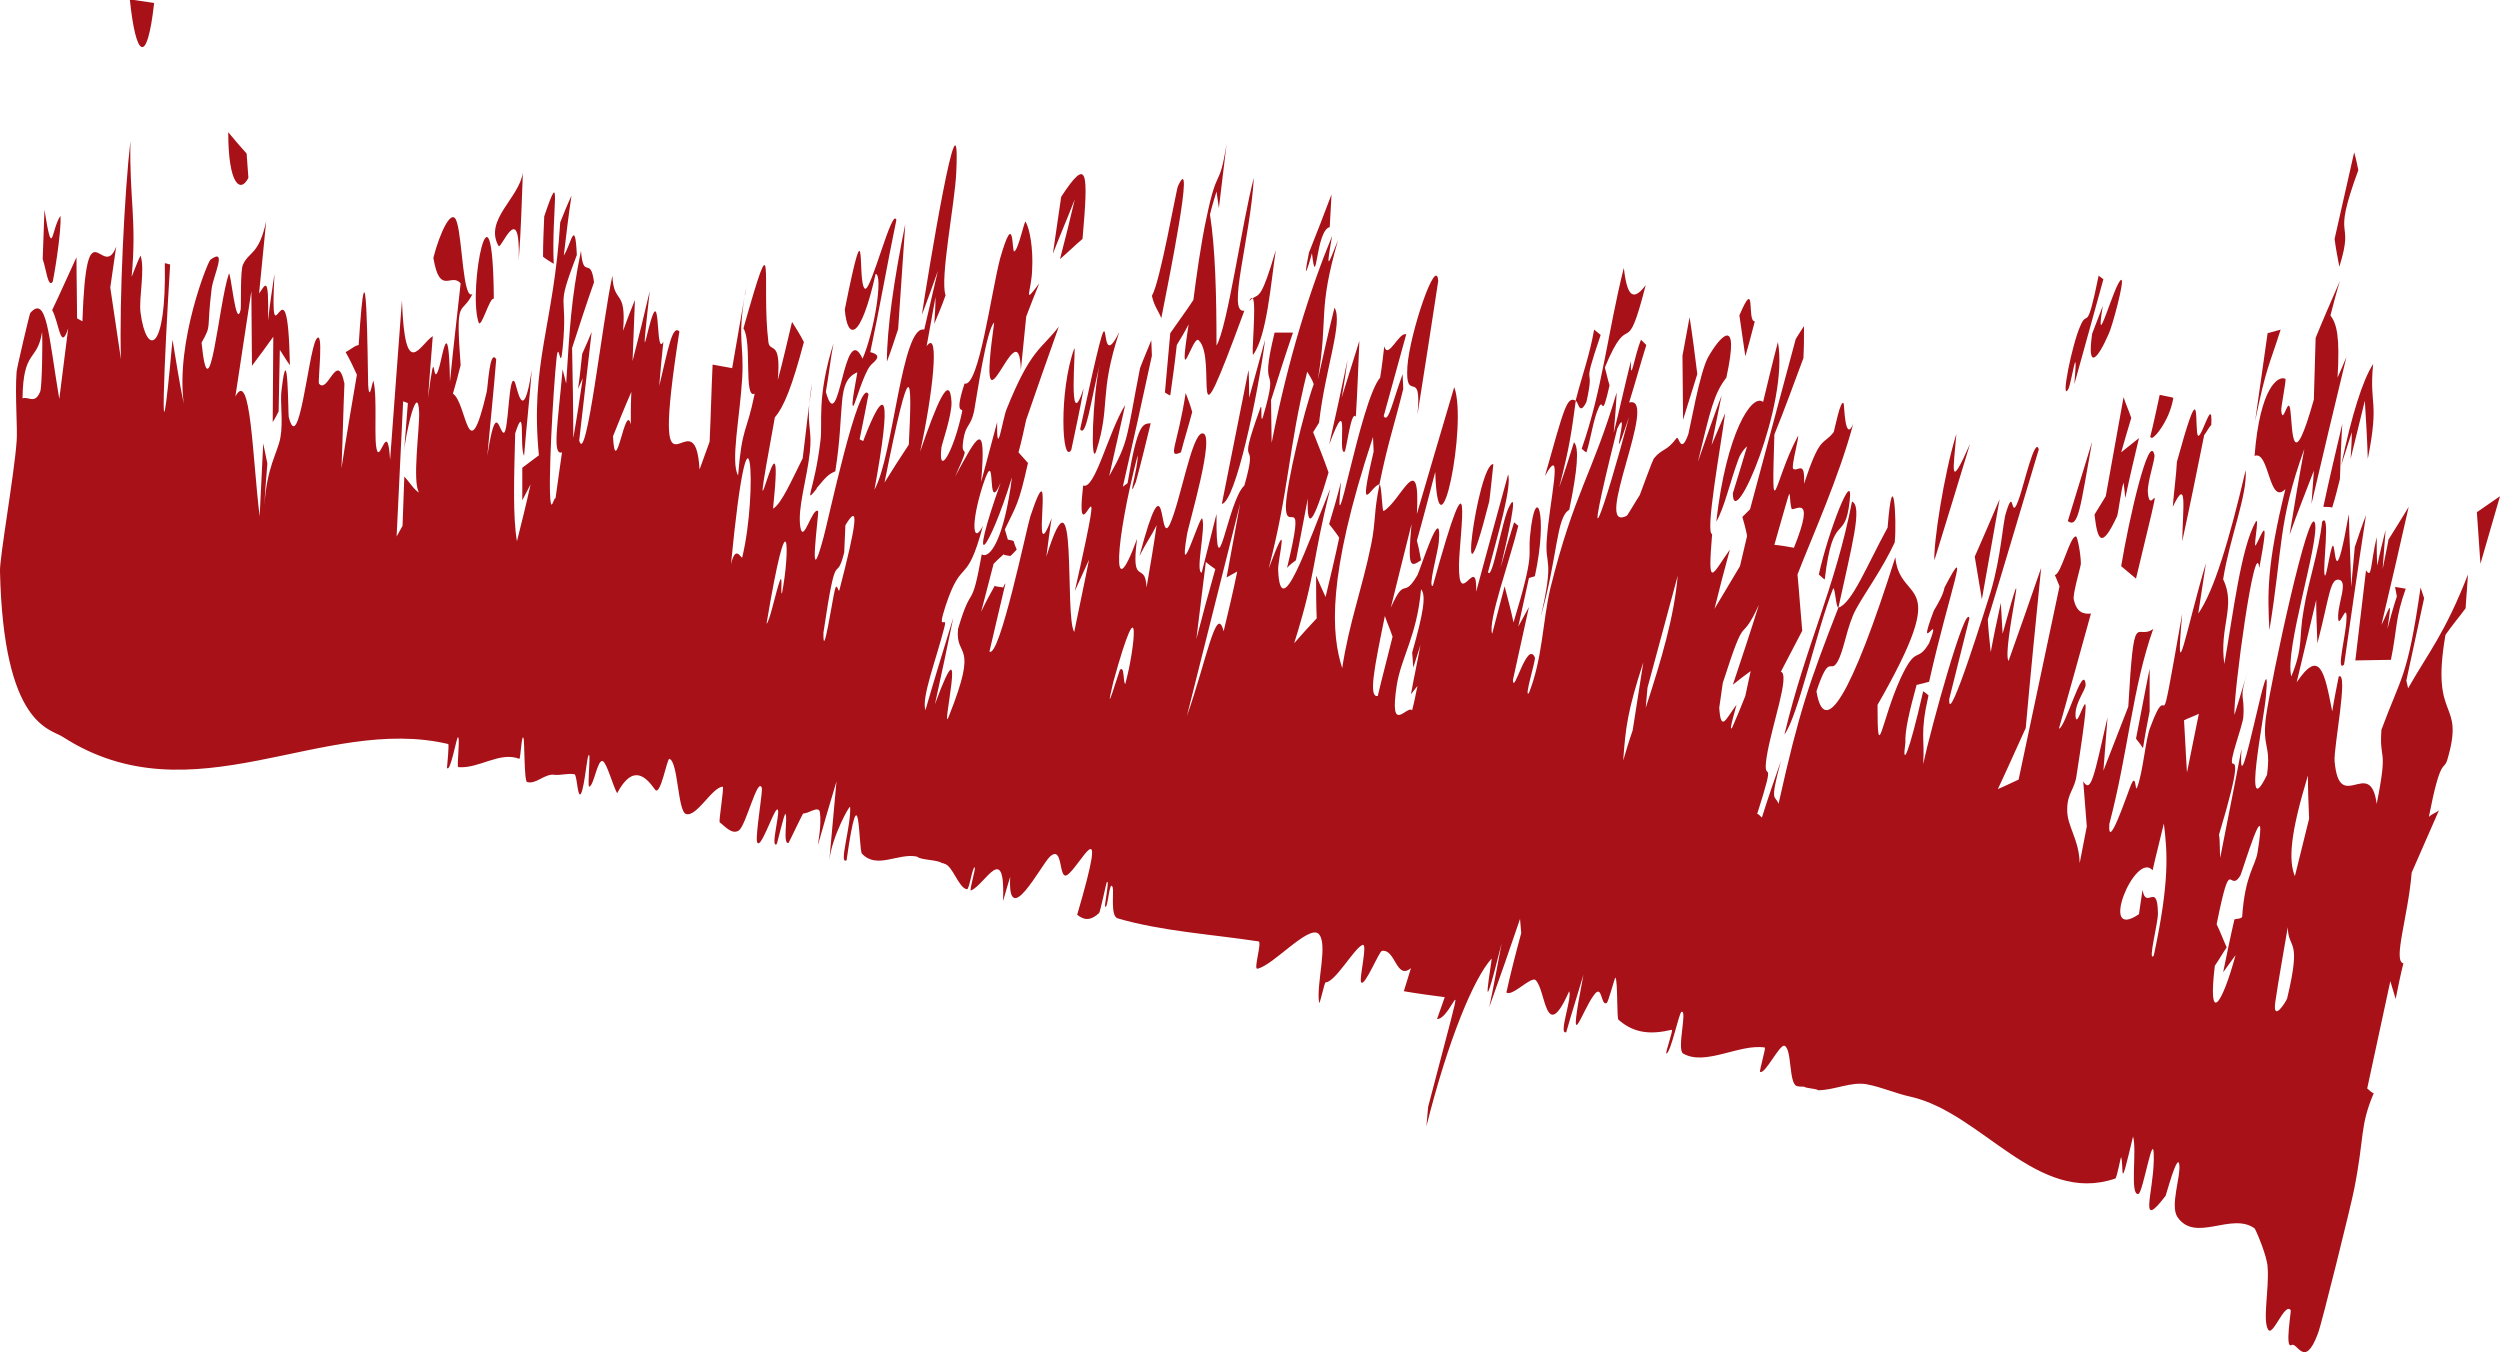 <?xml version="1.0" encoding="UTF-8"?> <svg xmlns="http://www.w3.org/2000/svg" viewBox="0 0 4.217 2.281" fill="none"><path d="M3.946 0.45C3.973 0.363 3.931 0.415 3.978 0.287C3.976 0.277 3.974 0.267 3.971 0.257C3.96 0.306 3.949 0.355 3.938 0.403C3.94 0.419 3.943 0.434 3.946 0.45C3.946 0.45 3.946 0.45 3.946 0.45ZM3.828 1.063C3.851 0.923 3.842 0.882 3.887 0.757C3.878 0.805 3.87 0.853 3.862 0.902C3.875 0.866 3.889 0.83 3.903 0.794C3.902 0.813 3.9 0.832 3.899 0.85C3.918 0.768 3.938 0.685 3.958 0.602C3.953 0.614 3.948 0.626 3.943 0.637C3.947 0.568 3.942 0.547 3.931 0.532C3.936 0.513 3.941 0.493 3.947 0.474C3.933 0.506 3.919 0.538 3.906 0.57C3.905 0.604 3.904 0.642 3.903 0.674C3.867 0.802 3.867 0.727 3.864 0.698C3.861 0.658 3.851 0.721 3.848 0.693C3.847 0.689 3.857 0.64 3.855 0.639C3.843 0.633 3.812 0.653 3.803 0.769C3.828 0.759 3.827 0.854 3.855 0.825C3.823 0.955 3.825 1.002 3.828 1.063ZM3.529 0.563C3.52 0.627 3.539 0.605 3.557 0.563C3.557 0.563 3.557 0.563 3.557 0.563C3.562 0.554 3.585 0.47 3.578 0.472C3.567 0.476 3.532 0.607 3.547 0.516C3.541 0.532 3.535 0.547 3.529 0.563ZM3.509 0.55C3.495 0.581 3.475 0.681 3.489 0.656C3.489 0.656 3.489 0.656 3.489 0.656C3.494 0.646 3.506 0.565 3.499 0.648C3.516 0.586 3.532 0.53 3.548 0.471C3.545 0.469 3.543 0.467 3.54 0.465C3.519 0.568 3.522 0.519 3.509 0.55ZM3.804 0.71C3.823 0.618 3.827 0.619 3.847 0.556C3.84 0.558 3.833 0.56 3.825 0.562C3.818 0.611 3.811 0.661 3.804 0.71ZM3.967 0.729C3.967 0.729 3.967 0.729 3.967 0.729C3.967 0.744 3.966 0.759 3.965 0.774C3.973 0.741 3.981 0.709 3.989 0.676C3.991 0.708 3.993 0.741 3.994 0.774C4.014 0.673 3.996 0.686 4.003 0.614C3.985 0.642 3.967 0.7 3.949 0.785C3.955 0.767 3.961 0.748 3.967 0.729ZM1.974 0.667C1.978 0.639 1.982 0.61 1.985 0.582C1.992 0.57 1.998 0.561 2.005 0.547C1.986 0.67 2.012 0.563 2.022 0.574C2.055 0.605 2.001 0.791 2.099 0.524C2.069 0.53 2.109 0.403 2.115 0.3C2.095 0.375 2.071 0.55 2.052 0.583C2.052 0.498 2.05 0.419 2.041 0.362C2.044 0.349 2.048 0.336 2.052 0.323C2.053 0.332 2.055 0.342 2.056 0.351C2.06 0.315 2.065 0.279 2.069 0.243C2.056 0.323 2.054 0.276 2.035 0.368C2.026 0.409 2.018 0.467 2.013 0.506C2 0.526 1.987 0.543 1.974 0.562C1.971 0.595 1.968 0.629 1.965 0.662C1.968 0.664 1.971 0.666 1.974 0.667C1.974 0.667 1.974 0.667 1.974 0.667ZM0.219 -0.001C0.229 0.097 0.248 0.113 0.26 0.005C0.247 0.003 0.233 0.001 0.219 -0.001ZM3.934 0.856C3.939 0.84 3.943 0.824 3.947 0.808C3.948 0.777 3.949 0.746 3.951 0.715C3.94 0.762 3.929 0.808 3.919 0.855C3.924 0.855 3.929 0.855 3.934 0.856ZM3.627 0.737C3.63 0.74 3.631 0.739 3.637 0.733C3.637 0.733 3.637 0.733 3.637 0.733C3.639 0.731 3.66 0.707 3.666 0.671C3.659 0.669 3.651 0.668 3.643 0.666C3.638 0.689 3.633 0.713 3.627 0.737ZM3.718 0.734C3.718 0.734 3.718 0.734 3.718 0.734C3.722 0.729 3.727 0.719 3.73 0.717C3.733 0.659 3.709 0.76 3.706 0.729C3.703 0.698 3.71 0.641 3.672 0.779C3.671 0.8 3.667 0.83 3.665 0.855C3.69 0.803 3.682 0.856 3.681 0.913C3.694 0.853 3.706 0.794 3.718 0.734ZM2.208 0.426C2.194 0.495 2.213 0.428 2.213 0.427C2.213 0.427 2.213 0.427 2.213 0.427C2.221 0.496 2.219 0.389 2.243 0.383C2.244 0.365 2.245 0.346 2.246 0.328C2.234 0.36 2.22 0.396 2.208 0.426ZM2.944 0.601C2.95 0.581 2.955 0.561 2.96 0.542C2.946 0.543 2.963 0.464 2.934 0.532C2.937 0.555 2.941 0.578 2.944 0.601C2.944 0.601 2.944 0.601 2.944 0.601ZM3.533 0.868C3.538 0.91 3.544 0.929 3.571 0.871C3.571 0.871 3.571 0.871 3.571 0.871C3.573 0.867 3.578 0.825 3.582 0.814C3.583 0.821 3.584 0.831 3.585 0.84C3.592 0.806 3.6 0.773 3.608 0.739C3.598 0.747 3.588 0.755 3.578 0.763C3.584 0.743 3.589 0.724 3.595 0.705C3.591 0.693 3.586 0.682 3.582 0.67C3.572 0.726 3.562 0.781 3.552 0.837C3.546 0.847 3.539 0.858 3.533 0.868ZM2.676 0.763C2.683 0.742 2.688 0.705 2.697 0.687C2.705 0.669 2.701 0.712 2.715 0.65C2.712 0.641 2.71 0.63 2.707 0.62C2.751 0.514 2.741 0.617 2.776 0.481C2.752 0.513 2.744 0.493 2.739 0.452C2.712 0.56 2.703 0.657 2.668 0.757C2.671 0.759 2.673 0.762 2.676 0.763C2.676 0.763 2.676 0.763 2.676 0.763ZM3.865 2.269C3.875 2.262 3.887 2.311 3.91 2.249C3.916 2.234 3.966 2.032 3.971 2.006C3.989 1.915 3.98 1.901 4.004 1.844C4 1.843 3.997 1.839 3.993 1.836C4.006 1.776 4.019 1.715 4.032 1.655C4.035 1.665 4.038 1.675 4.041 1.685C4.045 1.665 4.049 1.645 4.054 1.625C4.036 1.621 4.062 1.546 4.068 1.472C4.083 1.437 4.099 1.402 4.114 1.367C4.109 1.371 4.102 1.373 4.097 1.378C4.117 1.275 4.122 1.301 4.128 1.282C4.159 1.177 4.099 1.221 4.125 1.071C4.136 1.055 4.148 1.041 4.159 1.026C4.16 1.007 4.162 0.988 4.163 0.969C4.124 1.069 4.096 1.101 4.062 1.161C4.061 1.157 4.06 1.152 4.059 1.148C4.069 1.101 4.079 1.055 4.089 1.009C4.087 1.003 4.085 0.997 4.083 0.991C4.061 1.145 4.05 1.141 4.017 1.231C4.013 1.287 4.029 1.256 4.009 1.356C3.998 1.274 3.946 1.376 3.938 1.284C3.936 1.262 3.962 1.132 3.945 1.141C3.942 1.156 3.937 1.181 3.934 1.2C3.921 1.133 3.913 1.093 3.874 1.151C3.885 1.104 3.896 1.058 3.907 1.012C3.907 1.036 3.908 1.061 3.909 1.085C3.929 1.009 3.93 0.974 3.946 0.978C3.96 0.982 3.945 1.014 3.944 1.038C3.943 1.07 3.96 1.009 3.958 1.045C3.957 1.073 3.94 1.135 3.954 1.121C3.966 1.038 3.978 0.953 3.991 0.869C3.984 0.887 3.978 0.905 3.972 0.923C3.97 0.946 3.968 0.968 3.966 0.99C3.965 0.949 3.963 0.91 3.962 0.867C3.941 0.986 3.94 0.94 3.937 0.925C3.933 0.901 3.924 0.984 3.921 0.969C3.918 0.955 3.931 0.862 3.917 0.88C3.911 0.933 3.894 0.979 3.886 1.028C3.877 1.077 3.886 1.09 3.865 1.141C3.853 1.097 3.912 0.916 3.905 0.883C3.896 0.844 3.831 1.145 3.822 1.211C3.816 1.263 3.831 1.255 3.824 1.307C3.782 1.394 3.819 1.212 3.822 1.176C3.834 1.044 3.773 1.391 3.781 1.263C3.769 1.327 3.757 1.385 3.745 1.447C3.744 1.435 3.745 1.419 3.743 1.408C3.78 1.285 3.77 1.289 3.766 1.288C3.759 1.286 3.782 1.227 3.784 1.21C3.787 1.167 3.775 1.185 3.792 1.13C3.784 1.156 3.777 1.181 3.769 1.206C3.767 1.172 3.804 0.899 3.811 0.958C3.83 0.857 3.814 0.904 3.806 0.918C3.799 0.933 3.812 0.869 3.805 0.88C3.78 0.924 3.767 1.035 3.752 1.12C3.743 1.057 3.772 1.023 3.75 0.977C3.761 0.907 3.791 0.836 3.788 0.793C3.76 0.913 3.734 0.998 3.708 1.035C3.712 1.007 3.717 0.978 3.721 0.95C3.688 1.06 3.668 1.177 3.681 1.035C3.636 1.291 3.664 1.127 3.627 1.227C3.619 1.247 3.615 1.302 3.605 1.328C3.601 1.339 3.604 1.298 3.593 1.328C3.587 1.343 3.555 1.438 3.558 1.39C3.59 1.268 3.597 1.16 3.632 1.061C3.603 1.082 3.6 1.019 3.59 1.192C3.576 1.228 3.562 1.264 3.548 1.3C3.55 1.27 3.553 1.24 3.555 1.21C3.532 1.311 3.527 1.339 3.514 1.318C3.516 1.343 3.518 1.369 3.52 1.394C3.516 1.415 3.512 1.436 3.508 1.456C3.507 1.415 3.486 1.393 3.487 1.365C3.487 1.337 3.5 1.332 3.503 1.306C3.537 1.088 3.503 1.246 3.501 1.207C3.5 1.184 3.519 1.164 3.518 1.154C3.514 1.117 3.483 1.23 3.473 1.229C3.491 1.165 3.509 1.1 3.527 1.035C3.515 1.036 3.503 1.034 3.498 1.011C3.496 1.002 3.51 0.955 3.51 0.951C3.51 0.934 3.504 0.905 3.502 0.905C3.492 0.902 3.477 0.969 3.466 0.97C3.469 0.976 3.471 0.982 3.474 0.989C3.451 1.097 3.428 1.206 3.405 1.315C3.394 1.32 3.382 1.326 3.37 1.331C3.386 1.297 3.401 1.263 3.417 1.228C3.425 1.138 3.434 1.048 3.443 0.958C3.425 1.01 3.407 1.062 3.388 1.115C3.376 1.097 3.43 0.88 3.378 1.069C3.377 1.052 3.376 1.034 3.375 1.017C3.369 1.045 3.363 1.072 3.358 1.1C3.356 1.081 3.354 1.064 3.353 1.045C3.382 0.95 3.411 0.851 3.439 0.758C3.433 0.735 3.414 0.817 3.407 0.837C3.39 0.889 3.399 0.815 3.384 0.864C3.378 0.881 3.376 0.937 3.358 0.998C3.354 1.01 3.285 1.234 3.288 1.179C3.298 1.138 3.311 1.088 3.322 1.043C3.316 1.015 3.257 1.228 3.244 1.289C3.247 1.245 3.238 1.239 3.253 1.173C3.25 1.17 3.247 1.168 3.244 1.166C3.219 1.276 3.208 1.295 3.214 1.253C3.213 1.232 3.221 1.199 3.233 1.155C3.235 1.155 3.236 1.155 3.238 1.154C3.244 1.153 3.249 1.151 3.254 1.15C3.288 0.998 3.326 0.903 3.28 0.991C3.278 1.002 3.271 1.015 3.262 1.03C3.23 1.115 3.278 1.022 3.254 1.085C3.233 1.12 3.233 1.086 3.206 1.144C3.173 1.216 3.167 1.294 3.167 1.189C3.296 0.964 3.205 1.023 3.197 0.94C3.122 1.177 3.077 1.246 3.064 1.166C3.086 1.1 3.087 1.137 3.099 1.117C3.111 1.097 3.115 1.056 3.131 1.027C3.147 0.998 3.175 0.96 3.196 0.915C3.2 0.875 3.193 0.777 3.184 0.89C3.15 0.952 3.124 1.018 3.101 1.025C3.124 0.919 3.142 0.854 3.124 0.846C3.095 0.994 3.046 1.088 3.01 1.239C3.033 1.208 3.065 1.061 3.092 0.993C3.095 0.987 3.097 1.026 3.101 1.025C3.052 1.151 3.035 1.199 3 1.356C2.995 1.34 2.984 1.358 3.004 1.284C2.993 1.315 2.982 1.347 2.972 1.379C2.969 1.377 2.967 1.373 2.964 1.373C2.999 1.263 2.972 1.329 2.98 1.277C2.988 1.225 3.02 1.138 3.004 1.133C3.017 1.108 3.028 1.087 3.04 1.064C3.037 1.032 3.035 1 3.032 0.969C3.058 0.902 3.102 0.805 3.126 0.715C3.112 0.748 3.111 0.684 3.11 0.681C3.105 0.67 3.094 0.728 3.093 0.729C3.074 0.753 3.071 0.732 3.043 0.816C3.045 0.775 3.033 0.796 3.025 0.791C3.02 0.789 3.038 0.726 3.032 0.737C2.992 0.812 2.988 0.898 2.993 0.733C3.01 0.691 3.026 0.647 3.042 0.604C3.043 0.586 3.043 0.568 3.043 0.55C3.038 0.558 3.033 0.565 3.029 0.572C3.003 0.668 2.978 0.763 2.952 0.859C2.948 0.863 2.944 0.867 2.939 0.872C2.942 0.882 2.945 0.893 2.947 0.904C2.943 0.921 2.939 0.938 2.935 0.955C2.921 0.979 2.906 1.003 2.892 1.027C2.9 0.994 2.909 0.96 2.918 0.927C2.888 0.969 2.88 0.997 2.888 0.901C2.876 0.899 2.902 0.757 2.91 0.697C2.902 0.715 2.895 0.733 2.887 0.751C2.893 0.723 2.898 0.695 2.904 0.667C2.89 0.704 2.877 0.742 2.864 0.779C2.885 0.692 2.891 0.664 2.912 0.637C2.936 0.527 2.9 0.569 2.881 0.603C2.867 0.629 2.851 0.721 2.848 0.732C2.835 0.769 2.832 0.734 2.828 0.739C2.811 0.762 2.804 0.756 2.79 0.773C2.787 0.777 2.767 0.833 2.766 0.835C2.76 0.844 2.745 0.87 2.744 0.87C2.684 0.901 2.8 0.665 2.748 0.679C2.758 0.647 2.767 0.614 2.777 0.582C2.774 0.579 2.771 0.576 2.768 0.573C2.757 0.6 2.75 0.651 2.751 0.609C2.741 0.649 2.732 0.69 2.722 0.73C2.724 0.708 2.726 0.685 2.727 0.662C2.686 0.801 2.656 0.828 2.615 0.993C2.602 1.049 2.602 1.111 2.579 1.169C2.57 1.179 2.591 1.113 2.589 1.109C2.576 1.079 2.553 1.174 2.552 1.147C2.561 1.106 2.57 1.065 2.579 1.024C2.573 1.035 2.567 1.046 2.561 1.057C2.567 1.03 2.573 1.002 2.579 0.975C2.582 0.974 2.586 0.973 2.589 0.972C2.612 0.866 2.59 0.81 2.581 0.903C2.577 0.941 2.59 0.928 2.553 1.05C2.549 1.03 2.543 1.009 2.538 0.989C2.531 1.016 2.524 1.042 2.517 1.069C2.509 1.049 2.547 0.945 2.561 0.887C2.559 0.885 2.556 0.883 2.554 0.881C2.546 0.906 2.538 0.933 2.531 0.958C2.541 0.916 2.563 0.82 2.546 0.854C2.534 0.875 2.517 0.982 2.51 0.965C2.527 0.9 2.55 0.823 2.544 0.8C2.526 0.866 2.509 0.927 2.49 0.998C2.492 0.93 2.46 1.032 2.461 0.952C2.462 0.902 2.488 0.73 2.417 0.988C2.408 0.993 2.426 0.929 2.427 0.914C2.433 0.842 2.395 0.963 2.391 0.97C2.366 1.013 2.371 0.969 2.346 1.025C2.358 0.977 2.369 0.931 2.381 0.884C2.374 0.959 2.379 0.957 2.397 0.945C2.395 0.934 2.393 0.923 2.39 0.912C2.401 0.873 2.411 0.834 2.421 0.796C2.426 0.96 2.476 0.715 2.453 0.653C2.432 0.724 2.411 0.795 2.39 0.867C2.396 0.753 2.363 0.845 2.334 0.862C2.331 0.864 2.331 0.82 2.327 0.817C2.327 0.817 2.327 0.816 2.327 0.816C2.341 0.747 2.352 0.717 2.367 0.656C2.367 0.648 2.366 0.64 2.366 0.631C2.349 0.677 2.342 0.715 2.334 0.702C2.347 0.656 2.359 0.61 2.372 0.564C2.36 0.559 2.341 0.608 2.335 0.584C2.333 0.601 2.331 0.619 2.328 0.637C2.294 0.677 2.248 0.953 2.262 0.813C2.256 0.837 2.249 0.861 2.242 0.884C2.248 0.892 2.254 0.899 2.259 0.907C2.252 0.94 2.244 0.974 2.236 1.007C2.231 0.996 2.225 0.983 2.22 0.971C2.22 0.995 2.22 1.019 2.221 1.043C2.208 1.057 2.195 1.071 2.183 1.085C2.221 0.964 2.213 0.946 2.244 0.824C2.204 0.922 2.16 1.053 2.156 0.962C2.155 0.943 2.178 0.858 2.14 0.959C2.175 0.824 2.173 0.756 2.205 0.627C2.209 0.634 2.213 0.639 2.216 0.648C2.2 0.692 2.17 0.815 2.169 0.854C2.169 0.903 2.204 0.821 2.171 0.958C2.176 0.952 2.181 0.949 2.186 0.945C2.193 0.911 2.199 0.876 2.206 0.841C2.204 0.898 2.216 0.882 2.241 0.797C2.233 0.774 2.224 0.752 2.215 0.729C2.218 0.724 2.222 0.718 2.225 0.713C2.235 0.623 2.266 0.543 2.251 0.519C2.241 0.559 2.232 0.6 2.223 0.64C2.241 0.531 2.222 0.527 2.257 0.405C2.242 0.442 2.235 0.465 2.247 0.398C2.21 0.488 2.173 0.604 2.145 0.747C2.145 0.723 2.144 0.699 2.144 0.675C2.156 0.637 2.168 0.599 2.181 0.561C2.17 0.561 2.16 0.561 2.15 0.561C2.122 0.676 2.16 0.601 2.131 0.701C2.125 0.722 2.13 0.677 2.126 0.688C2.082 0.81 2.126 0.724 2.099 0.819C2.071 0.844 2.051 1.009 2.052 0.867C2.044 0.9 2.035 0.933 2.027 0.966C2.016 0.965 2.034 0.891 2.028 0.875C2.025 0.865 1.987 0.994 2.002 0.903C2.004 0.887 2.052 0.729 2.028 0.731C2.01 0.732 1.991 0.847 1.973 0.885C1.954 0.923 1.969 0.761 1.922 0.938C1.933 0.916 1.942 0.904 1.951 0.886C1.946 0.921 1.94 0.956 1.934 0.991C1.932 0.944 1.907 0.993 1.918 0.909C1.873 1.032 1.882 0.91 1.919 0.768C1.92 0.79 1.9 0.851 1.916 0.813C1.925 0.78 1.933 0.747 1.941 0.714C1.928 0.715 1.919 0.712 1.902 0.815C1.899 0.817 1.897 0.819 1.894 0.821C1.911 0.747 1.927 0.674 1.943 0.6C1.943 0.591 1.942 0.582 1.942 0.574C1.936 0.589 1.929 0.605 1.923 0.621C1.9 0.738 1.905 0.743 1.871 0.803C1.88 0.763 1.889 0.723 1.898 0.683C1.869 0.73 1.847 0.827 1.827 0.819C1.811 0.962 1.876 0.717 1.813 0.997C1.821 0.979 1.829 0.962 1.837 0.944C1.829 0.985 1.82 1.026 1.812 1.066C1.795 1.04 1.819 0.765 1.765 0.939C1.768 0.917 1.77 0.898 1.774 0.874C1.735 0.978 1.783 0.736 1.738 0.871C1.733 0.885 1.686 1.112 1.669 1.099C1.676 1.07 1.687 1.021 1.696 0.984C1.694 0.986 1.693 0.989 1.692 0.991C1.69 0.99 1.68 0.99 1.678 0.988C1.67 1.002 1.662 1.017 1.655 1.032C1.662 1.005 1.669 0.978 1.676 0.951C1.681 0.946 1.687 0.94 1.693 0.935C1.694 0.937 1.702 0.937 1.704 0.938C1.708 0.935 1.711 0.931 1.715 0.927C1.713 0.922 1.711 0.918 1.71 0.913C1.708 0.911 1.701 0.911 1.7 0.91C1.698 0.904 1.697 0.899 1.695 0.893C1.715 0.851 1.718 0.852 1.734 0.781C1.729 0.775 1.723 0.769 1.718 0.763C1.723 0.745 1.727 0.726 1.731 0.708C1.749 0.656 1.767 0.604 1.786 0.551C1.756 0.59 1.739 0.588 1.698 0.69C1.691 0.707 1.681 0.779 1.682 0.712C1.672 0.749 1.664 0.779 1.655 0.813C1.664 0.704 1.649 0.734 1.611 0.804C1.641 0.737 1.619 0.78 1.625 0.742C1.629 0.715 1.637 0.721 1.643 0.694C1.648 0.667 1.664 0.555 1.677 0.544C1.645 0.773 1.719 0.509 1.722 0.624C1.725 0.594 1.728 0.564 1.731 0.534C1.738 0.515 1.745 0.498 1.753 0.478C1.724 0.517 1.74 0.491 1.741 0.455C1.743 0.419 1.737 0.386 1.73 0.374C1.728 0.371 1.718 0.421 1.711 0.424C1.706 0.427 1.712 0.349 1.687 0.436C1.672 0.493 1.651 0.654 1.627 0.647C1.609 0.702 1.625 0.687 1.623 0.694C1.609 0.761 1.582 0.807 1.588 0.755C1.588 0.751 1.606 0.7 1.605 0.678C1.602 0.626 1.579 0.684 1.552 0.762C1.573 0.668 1.586 0.552 1.563 0.584C1.568 0.556 1.573 0.529 1.578 0.501C1.578 0.516 1.577 0.531 1.576 0.546C1.583 0.529 1.588 0.518 1.595 0.498C1.585 0.471 1.611 0.341 1.613 0.291C1.621 0.122 1.564 0.471 1.555 0.531C1.564 0.508 1.573 0.482 1.582 0.457C1.574 0.49 1.567 0.523 1.559 0.556C1.521 0.547 1.507 0.769 1.475 0.826C1.505 0.663 1.494 0.644 1.456 0.744C1.454 0.743 1.452 0.742 1.45 0.741C1.455 0.717 1.462 0.681 1.465 0.665C1.449 0.633 1.396 0.883 1.389 0.907C1.361 1.011 1.382 0.863 1.38 0.862C1.37 0.855 1.355 0.919 1.35 0.889C1.345 0.857 1.361 0.809 1.366 0.763C1.37 0.727 1.362 0.72 1.365 0.682C1.361 0.712 1.358 0.742 1.354 0.773C1.335 0.811 1.318 0.85 1.304 0.858C1.327 0.635 1.252 1.004 1.307 0.704C1.323 0.685 1.336 0.652 1.356 0.577C1.35 0.565 1.343 0.554 1.336 0.543C1.328 0.576 1.321 0.608 1.312 0.641C1.318 0.57 1.298 0.597 1.296 0.576C1.284 0.475 1.31 0.356 1.254 0.554C1.269 0.576 1.254 0.674 1.273 0.664C1.259 0.733 1.252 0.717 1.245 0.802C1.232 0.779 1.248 0.705 1.252 0.637C1.255 0.579 1.244 0.574 1.256 0.5C1.249 0.54 1.242 0.58 1.235 0.621C1.224 0.619 1.213 0.617 1.202 0.615C1.2 0.658 1.199 0.702 1.197 0.745C1.191 0.761 1.186 0.776 1.18 0.792C1.172 0.655 1.094 0.893 1.146 0.559C1.134 0.547 1.127 0.589 1.112 0.651C1.114 0.626 1.116 0.604 1.119 0.576C1.107 0.602 1.113 0.505 1.102 0.529C1.091 0.553 1.079 0.643 1.096 0.491C1.086 0.534 1.077 0.57 1.067 0.609C1.068 0.575 1.07 0.54 1.071 0.506C1.064 0.523 1.057 0.541 1.051 0.558C1.057 0.485 1.035 0.515 1.033 0.465C1.016 0.542 0.989 0.789 0.977 0.743C0.984 0.682 0.991 0.621 0.998 0.56C0.993 0.572 0.988 0.584 0.982 0.597C0.98 0.616 0.978 0.636 0.975 0.656C0.978 0.65 0.98 0.644 0.983 0.638C0.978 0.672 0.973 0.705 0.967 0.739C0.967 0.688 0.966 0.638 0.965 0.587C0.977 0.55 0.989 0.513 1.002 0.476C0.996 0.43 0.984 0.474 0.98 0.423C0.963 0.506 0.961 0.555 0.955 0.647C0.953 0.639 0.951 0.631 0.949 0.623C0.941 0.715 0.931 0.769 0.948 0.763C0.944 0.789 0.941 0.814 0.937 0.841C0.935 0.837 0.931 0.859 0.929 0.848C0.924 0.82 0.933 0.658 0.939 0.602C0.943 0.573 0.945 0.63 0.949 0.588C0.959 0.486 0.935 0.53 0.973 0.43C0.97 0.365 0.963 0.413 0.951 0.431C0.955 0.397 0.959 0.363 0.964 0.33C0.957 0.345 0.951 0.36 0.945 0.375C0.934 0.55 0.894 0.612 0.909 0.768C0.9 0.775 0.89 0.782 0.881 0.789C0.881 0.808 0.881 0.825 0.881 0.844C0.886 0.834 0.891 0.825 0.895 0.817C0.888 0.849 0.88 0.881 0.872 0.913C0.865 0.872 0.867 0.809 0.869 0.731C0.887 0.676 0.876 0.753 0.884 0.769C0.888 0.72 0.893 0.675 0.897 0.624C0.882 0.724 0.872 0.649 0.868 0.644C0.858 0.628 0.858 0.728 0.85 0.73C0.842 0.731 0.837 0.671 0.822 0.769C0.827 0.714 0.833 0.657 0.837 0.606C0.826 0.587 0.823 0.653 0.821 0.661C0.789 0.798 0.788 0.68 0.764 0.664C0.769 0.647 0.773 0.632 0.777 0.616C0.768 0.497 0.778 0.534 0.797 0.496C0.781 0.507 0.78 0.406 0.771 0.376C0.763 0.345 0.741 0.395 0.731 0.435C0.742 0.5 0.761 0.459 0.777 0.478C0.771 0.534 0.765 0.582 0.759 0.644C0.757 0.525 0.746 0.603 0.741 0.619C0.728 0.664 0.736 0.563 0.722 0.671C0.725 0.634 0.727 0.602 0.73 0.567C0.708 0.581 0.683 0.646 0.678 0.507C0.671 0.597 0.665 0.684 0.658 0.776C0.654 0.707 0.642 0.777 0.636 0.76C0.63 0.744 0.637 0.671 0.63 0.643C0.629 0.637 0.623 0.683 0.621 0.649C0.62 0.615 0.619 0.362 0.605 0.582C0.598 0.583 0.591 0.59 0.583 0.594C0.59 0.606 0.596 0.619 0.602 0.632C0.593 0.685 0.584 0.737 0.576 0.79C0.578 0.743 0.579 0.694 0.581 0.647C0.569 0.589 0.553 0.666 0.538 0.647C0.536 0.643 0.547 0.55 0.533 0.573C0.52 0.597 0.504 0.772 0.487 0.703C0.486 0.699 0.486 0.565 0.475 0.657C0.472 0.679 0.478 0.71 0.473 0.738C0.468 0.765 0.45 0.787 0.446 0.853C0.447 0.83 0.449 0.806 0.451 0.782C0.449 0.771 0.446 0.759 0.444 0.748C0.442 0.789 0.44 0.831 0.438 0.871C0.426 0.775 0.423 0.619 0.397 0.669C0.406 0.61 0.415 0.55 0.424 0.491C0.424 0.533 0.425 0.575 0.425 0.617C0.437 0.601 0.449 0.585 0.461 0.568C0.461 0.616 0.46 0.664 0.46 0.712C0.464 0.706 0.467 0.7 0.47 0.694C0.471 0.659 0.471 0.625 0.472 0.59C0.478 0.599 0.483 0.608 0.489 0.616C0.485 0.412 0.454 0.632 0.463 0.462C0.459 0.488 0.455 0.515 0.452 0.541C0.454 0.459 0.447 0.482 0.437 0.495C0.441 0.454 0.445 0.414 0.449 0.373C0.437 0.43 0.42 0.424 0.41 0.446C0.405 0.455 0.407 0.515 0.406 0.522C0.398 0.559 0.389 0.454 0.386 0.462C0.369 0.511 0.353 0.709 0.34 0.578C0.358 0.546 0.348 0.559 0.357 0.487C0.36 0.464 0.384 0.417 0.355 0.438C0.351 0.44 0.296 0.576 0.31 0.681C0.303 0.648 0.297 0.609 0.291 0.573C0.266 0.849 0.278 0.589 0.287 0.446C0.284 0.446 0.281 0.444 0.278 0.444C0.281 0.595 0.247 0.603 0.237 0.527C0.234 0.502 0.245 0.454 0.237 0.431C0.232 0.441 0.227 0.455 0.222 0.467C0.231 0.372 0.218 0.335 0.22 0.238C0.21 0.324 0.201 0.507 0.204 0.606C0.198 0.566 0.192 0.526 0.186 0.485C0.189 0.462 0.193 0.439 0.196 0.416C0.173 0.477 0.146 0.338 0.139 0.542C0.136 0.54 0.133 0.539 0.13 0.537C0.13 0.503 0.129 0.469 0.129 0.434C0.115 0.464 0.102 0.494 0.088 0.523C0.1 0.545 0.102 0.594 0.115 0.554C0.11 0.594 0.105 0.633 0.1 0.673C0.082 0.566 0.079 0.496 0.051 0.528C0.05 0.529 0.029 0.618 0.028 0.627C0.025 0.667 0.03 0.725 0.028 0.745C0.024 0.801 -0.001 0.942 -0 0.964C0.006 1.225 0.085 1.229 0.106 1.243C0.325 1.384 0.544 1.205 0.756 1.255C0.758 1.255 0.754 1.294 0.754 1.295C0.759 1.305 0.77 1.246 0.772 1.244C0.777 1.239 0.77 1.294 0.773 1.294C0.808 1.297 0.843 1.267 0.876 1.28C0.878 1.281 0.88 1.236 0.883 1.245C0.885 1.249 0.884 1.318 0.889 1.319C0.904 1.324 0.919 1.304 0.936 1.307C0.945 1.308 0.959 1.304 0.969 1.306C0.973 1.307 0.974 1.339 0.978 1.34C0.984 1.343 0.99 1.28 0.992 1.276C0.998 1.259 0.99 1.328 0.994 1.327C1.002 1.325 1.008 1.279 1.017 1.284C1.024 1.288 1.034 1.326 1.041 1.338C1.068 1.287 1.09 1.311 1.105 1.332C1.114 1.344 1.125 1.28 1.129 1.28C1.144 1.284 1.143 1.368 1.157 1.373C1.175 1.379 1.201 1.328 1.219 1.327C1.222 1.327 1.212 1.385 1.214 1.387C1.224 1.395 1.235 1.408 1.246 1.401C1.258 1.394 1.278 1.309 1.285 1.329C1.287 1.334 1.274 1.409 1.277 1.42C1.282 1.436 1.303 1.372 1.31 1.366C1.32 1.358 1.298 1.432 1.31 1.424C1.311 1.424 1.323 1.37 1.325 1.373C1.329 1.381 1.32 1.424 1.33 1.422C1.331 1.421 1.354 1.372 1.355 1.372C1.363 1.373 1.381 1.358 1.383 1.37C1.389 1.412 1.359 1.491 1.411 1.318C1.407 1.362 1.403 1.407 1.399 1.45C1.404 1.41 1.433 1.358 1.434 1.361C1.436 1.393 1.414 1.46 1.428 1.451C1.451 1.29 1.448 1.435 1.454 1.44C1.479 1.467 1.516 1.438 1.547 1.445C1.553 1.451 1.582 1.45 1.589 1.456C1.59 1.456 1.592 1.456 1.593 1.457C1.607 1.46 1.617 1.498 1.631 1.5C1.635 1.501 1.64 1.463 1.644 1.463C1.647 1.463 1.634 1.504 1.638 1.502C1.662 1.492 1.696 1.417 1.692 1.52C1.696 1.506 1.699 1.495 1.704 1.479C1.699 1.571 1.756 1.459 1.771 1.445C1.794 1.424 1.785 1.485 1.8 1.476C1.821 1.463 1.873 1.352 1.817 1.543C1.827 1.551 1.838 1.555 1.854 1.54C1.856 1.538 1.866 1.489 1.867 1.488C1.872 1.482 1.863 1.526 1.864 1.529C1.869 1.536 1.871 1.481 1.877 1.497C1.879 1.506 1.873 1.545 1.885 1.549C1.96 1.571 2.045 1.576 2.123 1.588C2.129 1.589 2.114 1.636 2.121 1.634C2.147 1.629 2.207 1.56 2.224 1.575C2.241 1.591 2.22 1.659 2.225 1.691C2.226 1.697 2.234 1.657 2.236 1.657C2.252 1.657 2.284 1.6 2.298 1.594C2.308 1.589 2.292 1.651 2.296 1.657C2.302 1.665 2.326 1.605 2.331 1.604C2.354 1.6 2.355 1.654 2.38 1.633C2.376 1.646 2.372 1.659 2.368 1.672C2.391 1.676 2.414 1.679 2.437 1.682C2.433 1.694 2.428 1.707 2.424 1.719C2.452 1.719 2.483 1.583 2.409 1.867C2.408 1.878 2.407 1.89 2.406 1.9C2.443 1.753 2.486 1.65 2.516 1.617C2.518 1.615 2.491 1.76 2.533 1.591C2.525 1.633 2.52 1.662 2.512 1.699C2.53 1.649 2.547 1.6 2.564 1.55C2.565 1.558 2.565 1.566 2.566 1.574C2.557 1.607 2.548 1.642 2.541 1.674C2.55 1.682 2.582 1.647 2.59 1.653C2.608 1.669 2.606 1.764 2.647 1.672C2.652 1.684 2.628 1.747 2.642 1.741C2.651 1.709 2.661 1.678 2.671 1.644C2.642 1.794 2.668 1.705 2.689 1.678C2.703 1.659 2.7 1.697 2.71 1.692C2.713 1.691 2.724 1.647 2.725 1.649C2.729 1.655 2.727 1.718 2.73 1.72C2.757 1.744 2.786 1.745 2.82 1.737C2.823 1.737 2.808 1.778 2.811 1.777C2.818 1.776 2.832 1.71 2.836 1.707C2.847 1.701 2.828 1.77 2.839 1.777C2.876 1.799 2.935 1.76 2.977 1.767C2.979 1.767 2.967 1.808 2.969 1.808C2.977 1.813 3.002 1.761 3.01 1.764C3.023 1.769 3.017 1.828 3.031 1.832C3.035 1.833 3.039 1.833 3.043 1.833C3.047 1.836 3.063 1.836 3.067 1.839C3.094 1.839 3.123 1.824 3.149 1.829C3.175 1.834 3.196 1.844 3.223 1.85C3.343 1.877 3.436 2.033 3.568 1.988C3.571 1.987 3.577 1.951 3.578 1.952C3.583 1.97 3.574 2.019 3.598 1.917C3.605 1.94 3.592 2.017 3.607 2.014C3.615 2.013 3.634 1.893 3.633 1.957C3.632 2.014 3.607 2.077 3.653 2.017C3.654 2.015 3.673 1.944 3.676 1.964C3.679 1.984 3.66 2.034 3.673 2.053C3.703 2.097 3.764 2.044 3.803 2.072C3.805 2.074 3.824 2.118 3.825 2.137C3.828 2.174 3.816 2.227 3.826 2.243C3.834 2.255 3.854 2.196 3.864 2.21C3.865 2.212 3.854 2.275 3.865 2.269ZM1.959 0.536C1.971 0.475 2.017 0.248 1.987 0.314C1.984 0.32 1.957 0.476 1.943 0.499C1.947 0.517 1.954 0.524 1.959 0.537C1.959 0.537 1.959 0.536 1.959 0.536ZM4.217 0.837C4.204 0.846 4.191 0.855 4.178 0.864C4.18 0.893 4.182 0.922 4.184 0.951C4.195 0.913 4.206 0.875 4.217 0.837ZM2.863 0.631C2.863 0.631 2.863 0.631 2.863 0.631C2.859 0.599 2.855 0.567 2.85 0.535C2.846 0.557 2.842 0.579 2.838 0.6C2.838 0.636 2.839 0.672 2.839 0.708C2.847 0.682 2.855 0.657 2.863 0.631ZM2.895 0.88C2.909 0.856 2.918 0.813 2.933 0.773C2.933 0.773 2.933 0.773 2.933 0.773C2.937 0.763 2.944 0.755 2.947 0.753C2.939 0.78 2.931 0.806 2.923 0.832C2.923 0.901 3.018 0.681 2.999 0.577C2.99 0.611 2.982 0.645 2.974 0.678C2.955 0.663 2.912 0.73 2.895 0.88ZM1.826 0.403C1.836 0.288 1.835 0.263 1.79 0.332C1.785 0.364 1.781 0.396 1.776 0.428C1.788 0.397 1.801 0.367 1.813 0.336C1.813 0.336 1.813 0.336 1.813 0.336C1.805 0.37 1.797 0.403 1.788 0.437C1.801 0.426 1.813 0.414 1.826 0.403ZM3.603 0.976C3.656 0.755 3.627 0.883 3.623 0.83C3.622 0.812 3.636 0.774 3.634 0.767C3.625 0.728 3.591 0.876 3.578 0.955C3.586 0.962 3.595 0.969 3.603 0.976C3.603 0.976 3.603 0.976 3.603 0.976ZM4.033 1.113C4.033 1.113 4.033 1.113 4.033 1.113C4.044 1.059 4.04 1.043 4.058 0.993C4.052 0.992 4.046 0.991 4.04 0.99C4.041 0.995 4.042 1 4.043 1.006C4.037 1.024 4.032 1.043 4.027 1.061C4.037 0.998 4.028 1.034 4.017 1.054C4.033 0.987 4.048 0.921 4.063 0.855C4.052 0.873 4.041 0.891 4.029 0.91C4.026 0.927 4.022 0.944 4.019 0.96C4.021 0.938 4.022 0.916 4.024 0.894C4.019 0.914 4.014 0.934 4.01 0.954C4.009 0.938 4.009 0.922 4.009 0.906C3.998 0.954 4.001 0.977 3.991 0.962C3.985 1.013 3.979 1.063 3.973 1.114C3.993 1.114 4.013 1.113 4.033 1.113ZM3.488 0.879C3.506 0.892 3.509 0.856 3.529 0.745C3.515 0.79 3.502 0.834 3.488 0.879ZM2.391 0.699C2.403 0.623 2.415 0.547 2.426 0.474C2.423 0.429 2.378 0.562 2.374 0.618C2.37 0.684 2.399 0.616 2.391 0.699ZM2.114 0.598C2.137 0.567 2.144 0.475 2.152 0.422C2.128 0.504 2.124 0.496 2.113 0.503C2.12 0.51 2.11 0.603 2.114 0.598C2.114 0.598 2.114 0.598 2.114 0.598ZM2.658 0.676C2.663 0.679 2.664 0.702 2.676 0.678C2.692 0.606 2.665 0.668 2.7 0.565C2.696 0.562 2.693 0.559 2.689 0.556C2.681 0.601 2.669 0.632 2.658 0.675C2.658 0.676 2.658 0.676 2.658 0.676ZM3.323 0.749C3.287 0.83 3.295 0.793 3.3 0.732C3.279 0.799 3.261 0.918 3.263 0.945C3.283 0.88 3.303 0.815 3.323 0.749ZM0.385 0.223C0.385 0.313 0.406 0.326 0.419 0.3C0.418 0.286 0.417 0.273 0.416 0.259C0.405 0.247 0.395 0.235 0.385 0.223ZM2.107 0.508C2.109 0.506 2.111 0.504 2.113 0.503C2.111 0.502 2.109 0.503 2.107 0.508ZM1.384 0.743C1.374 0.828 1.354 0.853 1.378 0.824C1.378 0.824 1.377 0.824 1.377 0.824C1.393 0.805 1.397 0.8 1.409 0.795C1.426 0.687 1.41 0.644 1.446 0.628C1.447 0.628 1.433 0.692 1.44 0.684C1.442 0.682 1.457 0.63 1.468 0.617C1.471 0.612 1.493 0.6 1.468 0.594C1.484 0.519 1.497 0.443 1.512 0.371C1.505 0.348 1.469 0.493 1.459 0.487C1.445 0.478 1.464 0.328 1.425 0.522C1.429 0.573 1.451 0.578 1.477 0.462C1.49 0.463 1.475 0.559 1.455 0.605C1.423 0.536 1.416 0.744 1.393 0.661C1.398 0.634 1.401 0.604 1.406 0.579C1.377 0.672 1.388 0.713 1.384 0.743ZM1.515 0.555C1.519 0.496 1.523 0.437 1.527 0.378C1.508 0.471 1.496 0.555 1.496 0.61C1.503 0.592 1.509 0.573 1.515 0.555ZM0.875 0.439C0.879 0.387 0.88 0.34 0.882 0.291C0.876 0.334 0.816 0.371 0.841 0.415C0.845 0.422 0.878 0.333 0.875 0.439ZM3.373 0.842C3.359 0.875 3.345 0.907 3.331 0.939C3.335 0.962 3.339 0.987 3.343 1.011C3.353 0.954 3.363 0.898 3.373 0.842ZM2.268 0.762C2.271 0.761 2.279 0.69 2.287 0.703C2.29 0.657 2.291 0.618 2.293 0.575C2.283 0.607 2.273 0.639 2.263 0.671C2.267 0.65 2.27 0.629 2.273 0.607C2.263 0.655 2.253 0.702 2.242 0.75C2.279 0.651 2.255 0.768 2.268 0.762ZM2.599 1.04C2.628 0.938 2.625 0.872 2.647 0.86C2.661 0.792 2.664 0.755 2.655 0.746C2.647 0.772 2.639 0.797 2.63 0.822C2.648 0.753 2.651 0.727 2.658 0.676C2.658 0.676 2.658 0.676 2.658 0.676C2.643 0.667 2.638 0.69 2.606 0.803C2.639 0.743 2.613 0.847 2.609 0.912C2.606 0.956 2.622 0.94 2.599 1.04ZM0.934 0.445C0.93 0.355 0.949 0.273 0.918 0.365C0.917 0.388 0.916 0.411 0.916 0.433C0.922 0.438 0.928 0.441 0.934 0.445ZM2.748 0.703C2.706 0.862 2.663 0.983 2.728 0.723C2.752 0.673 2.709 0.819 2.748 0.703ZM2.061 0.85C2.084 0.847 2.122 0.666 2.134 0.573C2.125 0.606 2.116 0.638 2.107 0.671C2.107 0.655 2.107 0.639 2.106 0.624C2.091 0.699 2.076 0.774 2.061 0.85ZM3.078 0.977C3.092 0.859 3.112 0.918 3.12 0.845C3.127 0.786 3.084 0.896 3.068 0.969C3.071 0.972 3.074 0.974 3.077 0.977C3.077 0.977 3.077 0.977 3.078 0.977ZM2.993 0.919C3.028 0.798 3.015 0.833 3.022 0.858C3.024 0.865 3.065 0.827 3.026 0.924C3.015 0.922 3.004 0.92 2.993 0.919ZM1.855 0.615C1.843 0.668 1.839 0.79 1.849 0.761C1.849 0.761 1.849 0.761 1.849 0.761C1.874 0.683 1.853 0.667 1.888 0.56C1.844 0.651 1.889 0.416 1.822 0.724C1.832 0.74 1.84 0.675 1.855 0.615ZM0.089 0.475C0.089 0.475 0.089 0.475 0.089 0.475C0.09 0.472 0.104 0.392 0.102 0.364C0.086 0.388 0.089 0.441 0.075 0.354C0.074 0.382 0.073 0.409 0.072 0.437C0.078 0.454 0.081 0.487 0.089 0.475ZM0.807 0.543C0.811 0.558 0.826 0.5 0.833 0.504C0.831 0.276 0.789 0.485 0.807 0.543ZM3.828 1.063C3.828 1.063 3.828 1.063 3.828 1.063C3.828 1.063 3.828 1.063 3.828 1.063C3.828 1.063 3.828 1.063 3.828 1.063ZM1.264 0.458C1.261 0.472 1.259 0.485 1.257 0.496C1.257 0.497 1.256 0.498 1.256 0.499C1.259 0.486 1.261 0.472 1.264 0.458ZM1.812 0.588C1.786 0.66 1.791 0.785 1.807 0.759C1.814 0.725 1.821 0.695 1.828 0.655C1.8 0.741 1.816 0.576 1.812 0.588ZM2.519 0.783C2.493 0.779 2.453 1.078 2.512 0.846C2.513 0.841 2.519 0.783 2.519 0.783ZM2 0.663C1.986 0.753 1.968 0.774 1.992 0.763C1.998 0.74 2.005 0.718 2.011 0.695C2.008 0.684 2.004 0.673 2 0.663ZM2.264 1.127C2.246 1.07 2.237 0.976 2.316 0.737C2.316 0.745 2.317 0.753 2.317 0.762C2.289 0.881 2.313 0.818 2.327 0.817C2.317 0.865 2.321 0.878 2.313 0.918C2.297 0.996 2.276 1.049 2.264 1.127ZM3.615 1.261C3.618 1.241 3.622 1.22 3.626 1.2C3.626 1.176 3.626 1.152 3.626 1.128C3.618 1.167 3.611 1.206 3.603 1.246C3.607 1.251 3.611 1.256 3.614 1.261C3.614 1.261 3.615 1.261 3.615 1.261ZM1.492 0.814C1.537 0.588 1.539 0.632 1.533 0.75C1.519 0.771 1.505 0.793 1.492 0.814ZM2.779 1.16C2.796 1.097 2.813 1.034 2.83 0.971C2.824 1.04 2.803 1.111 2.776 1.194C2.777 1.183 2.778 1.171 2.779 1.16ZM2.922 1.227C2.914 1.239 2.93 1.188 2.929 1.189C2.911 1.213 2.903 1.236 2.9 1.194C2.902 1.18 2.904 1.166 2.906 1.152C2.948 1.021 2.933 1.094 2.967 1.02C2.953 1.065 2.938 1.11 2.923 1.155C2.933 1.147 2.943 1.139 2.953 1.132C2.95 1.146 2.947 1.16 2.944 1.174C2.937 1.192 2.929 1.211 2.922 1.227ZM3.684 1.215C3.692 1.211 3.701 1.208 3.709 1.204C3.702 1.237 3.696 1.27 3.689 1.303C3.687 1.274 3.686 1.245 3.684 1.215ZM1.365 0.682C1.367 0.67 1.368 0.658 1.37 0.646C1.367 0.661 1.366 0.672 1.365 0.682ZM0.068 0.66C0.059 0.683 0.048 0.668 0.038 0.672C0.039 0.588 0.063 0.611 0.071 0.56C0.072 0.575 0.071 0.65 0.068 0.66ZM2.092 0.849C2.084 0.891 2.077 0.932 2.069 0.974C2.075 0.971 2.081 0.967 2.087 0.964C2.08 0.998 2.072 1.032 2.064 1.065C2.052 1.016 2.035 1.115 2.002 1.208C2.032 1.088 2.062 0.969 2.092 0.849ZM3.871 1.478C3.86 1.451 3.863 1.407 3.893 1.308C3.893 1.332 3.894 1.357 3.895 1.381C3.887 1.413 3.879 1.445 3.871 1.478ZM1.064 0.716C1.055 0.676 1.038 0.814 1.034 0.736C1.044 0.711 1.054 0.686 1.065 0.661C1.064 0.68 1.064 0.698 1.064 0.716ZM1.601 1.207C1.584 1.252 1.636 1.028 1.577 1.188C1.588 1.138 1.598 1.091 1.608 1.042C1.592 1.094 1.576 1.146 1.561 1.198C1.561 1.198 1.561 1.198 1.561 1.198C1.554 1.177 1.579 1.113 1.593 1.058C1.599 1.035 1.579 1.071 1.595 1.022C1.623 0.937 1.63 0.992 1.658 0.887C1.642 0.919 1.636 0.887 1.658 0.818C1.683 0.743 1.662 0.875 1.688 0.814C1.63 0.977 1.668 0.932 1.707 0.805C1.694 0.908 1.67 0.944 1.656 0.935C1.638 1.036 1.64 0.979 1.616 1.061C1.611 1.112 1.652 1.079 1.601 1.207ZM2.382 1.198C2.373 1.189 2.343 1.242 2.356 1.156C2.364 1.107 2.39 1.073 2.397 0.994C2.406 1.004 2.401 1.034 2.382 1.101C2.383 1.109 2.383 1.118 2.384 1.126C2.388 1.113 2.392 1.101 2.396 1.088C2.391 1.116 2.385 1.143 2.38 1.171C2.384 1.166 2.387 1.162 2.391 1.157C2.388 1.171 2.386 1.183 2.382 1.198ZM0.68 0.677C0.683 0.678 0.686 0.679 0.688 0.68C0.687 0.697 0.685 0.714 0.684 0.731C0.683 0.745 0.682 0.758 0.68 0.772C0.685 0.723 0.705 0.644 0.707 0.696C0.708 0.722 0.695 0.814 0.707 0.831C0.698 0.826 0.69 0.812 0.682 0.804C0.681 0.832 0.68 0.859 0.679 0.887C0.679 0.887 0.679 0.887 0.679 0.887C0.676 0.893 0.672 0.899 0.669 0.905C0.673 0.829 0.676 0.753 0.68 0.677ZM2.738 1.283C2.742 1.228 2.745 1.2 2.772 1.117C2.772 1.117 2.772 1.117 2.772 1.117C2.766 1.155 2.76 1.193 2.754 1.232C2.748 1.249 2.743 1.266 2.738 1.283ZM1.233 0.952C1.265 0.621 1.279 0.83 1.252 0.94C1.251 0.945 1.241 0.916 1.233 0.952ZM2.034 0.948C2.039 0.952 2.044 0.956 2.05 0.96C2.039 0.999 2.028 1.039 2.018 1.078C2.023 1.035 2.029 0.991 2.034 0.948ZM3.771 1.611C3.747 1.699 3.724 1.728 3.736 1.629C3.743 1.619 3.749 1.608 3.756 1.598C3.75 1.585 3.745 1.571 3.739 1.559C3.764 1.435 3.759 1.509 3.779 1.477C3.782 1.472 3.827 1.32 3.808 1.438C3.804 1.462 3.787 1.475 3.782 1.547C3.777 1.551 3.773 1.549 3.769 1.551C3.762 1.581 3.756 1.611 3.75 1.64C3.757 1.63 3.764 1.621 3.771 1.611ZM2.324 1.174C2.308 1.177 2.318 1.127 2.336 1.039C2.34 1.051 2.345 1.062 2.349 1.074C2.341 1.107 2.332 1.14 2.324 1.174ZM3.633 1.612C3.622 1.625 3.641 1.554 3.64 1.54C3.639 1.486 3.62 1.536 3.614 1.501C3.612 1.515 3.61 1.528 3.608 1.542C3.608 1.542 3.608 1.542 3.608 1.542C3.538 1.59 3.602 1.434 3.631 1.468C3.637 1.441 3.644 1.415 3.65 1.389C3.656 1.438 3.66 1.486 3.633 1.612ZM1.408 0.996C1.404 1.012 1.388 1.119 1.389 1.067C1.412 0.911 1.409 0.991 1.424 0.932C1.425 0.917 1.425 0.902 1.426 0.886C1.45 0.846 1.445 0.883 1.416 0.995C1.414 1.002 1.412 0.979 1.408 0.996ZM1.293 1.052C1.331 0.824 1.333 0.93 1.319 1.001C1.316 1.003 1.321 0.964 1.315 0.981C1.309 0.997 1.298 1.05 1.293 1.052ZM1.889 1.13C1.888 1.131 1.86 1.225 1.878 1.15C1.926 0.976 1.915 1.093 1.898 1.154C1.894 1.149 1.897 1.122 1.889 1.13C1.889 1.13 1.889 1.13 1.889 1.13ZM3.858 1.684C3.856 1.69 3.833 1.726 3.838 1.69C3.844 1.649 3.852 1.606 3.859 1.564C3.86 1.604 3.883 1.579 3.858 1.684C3.858 1.684 3.858 1.684 3.858 1.684Z" fill="#A71117"></path></svg> 